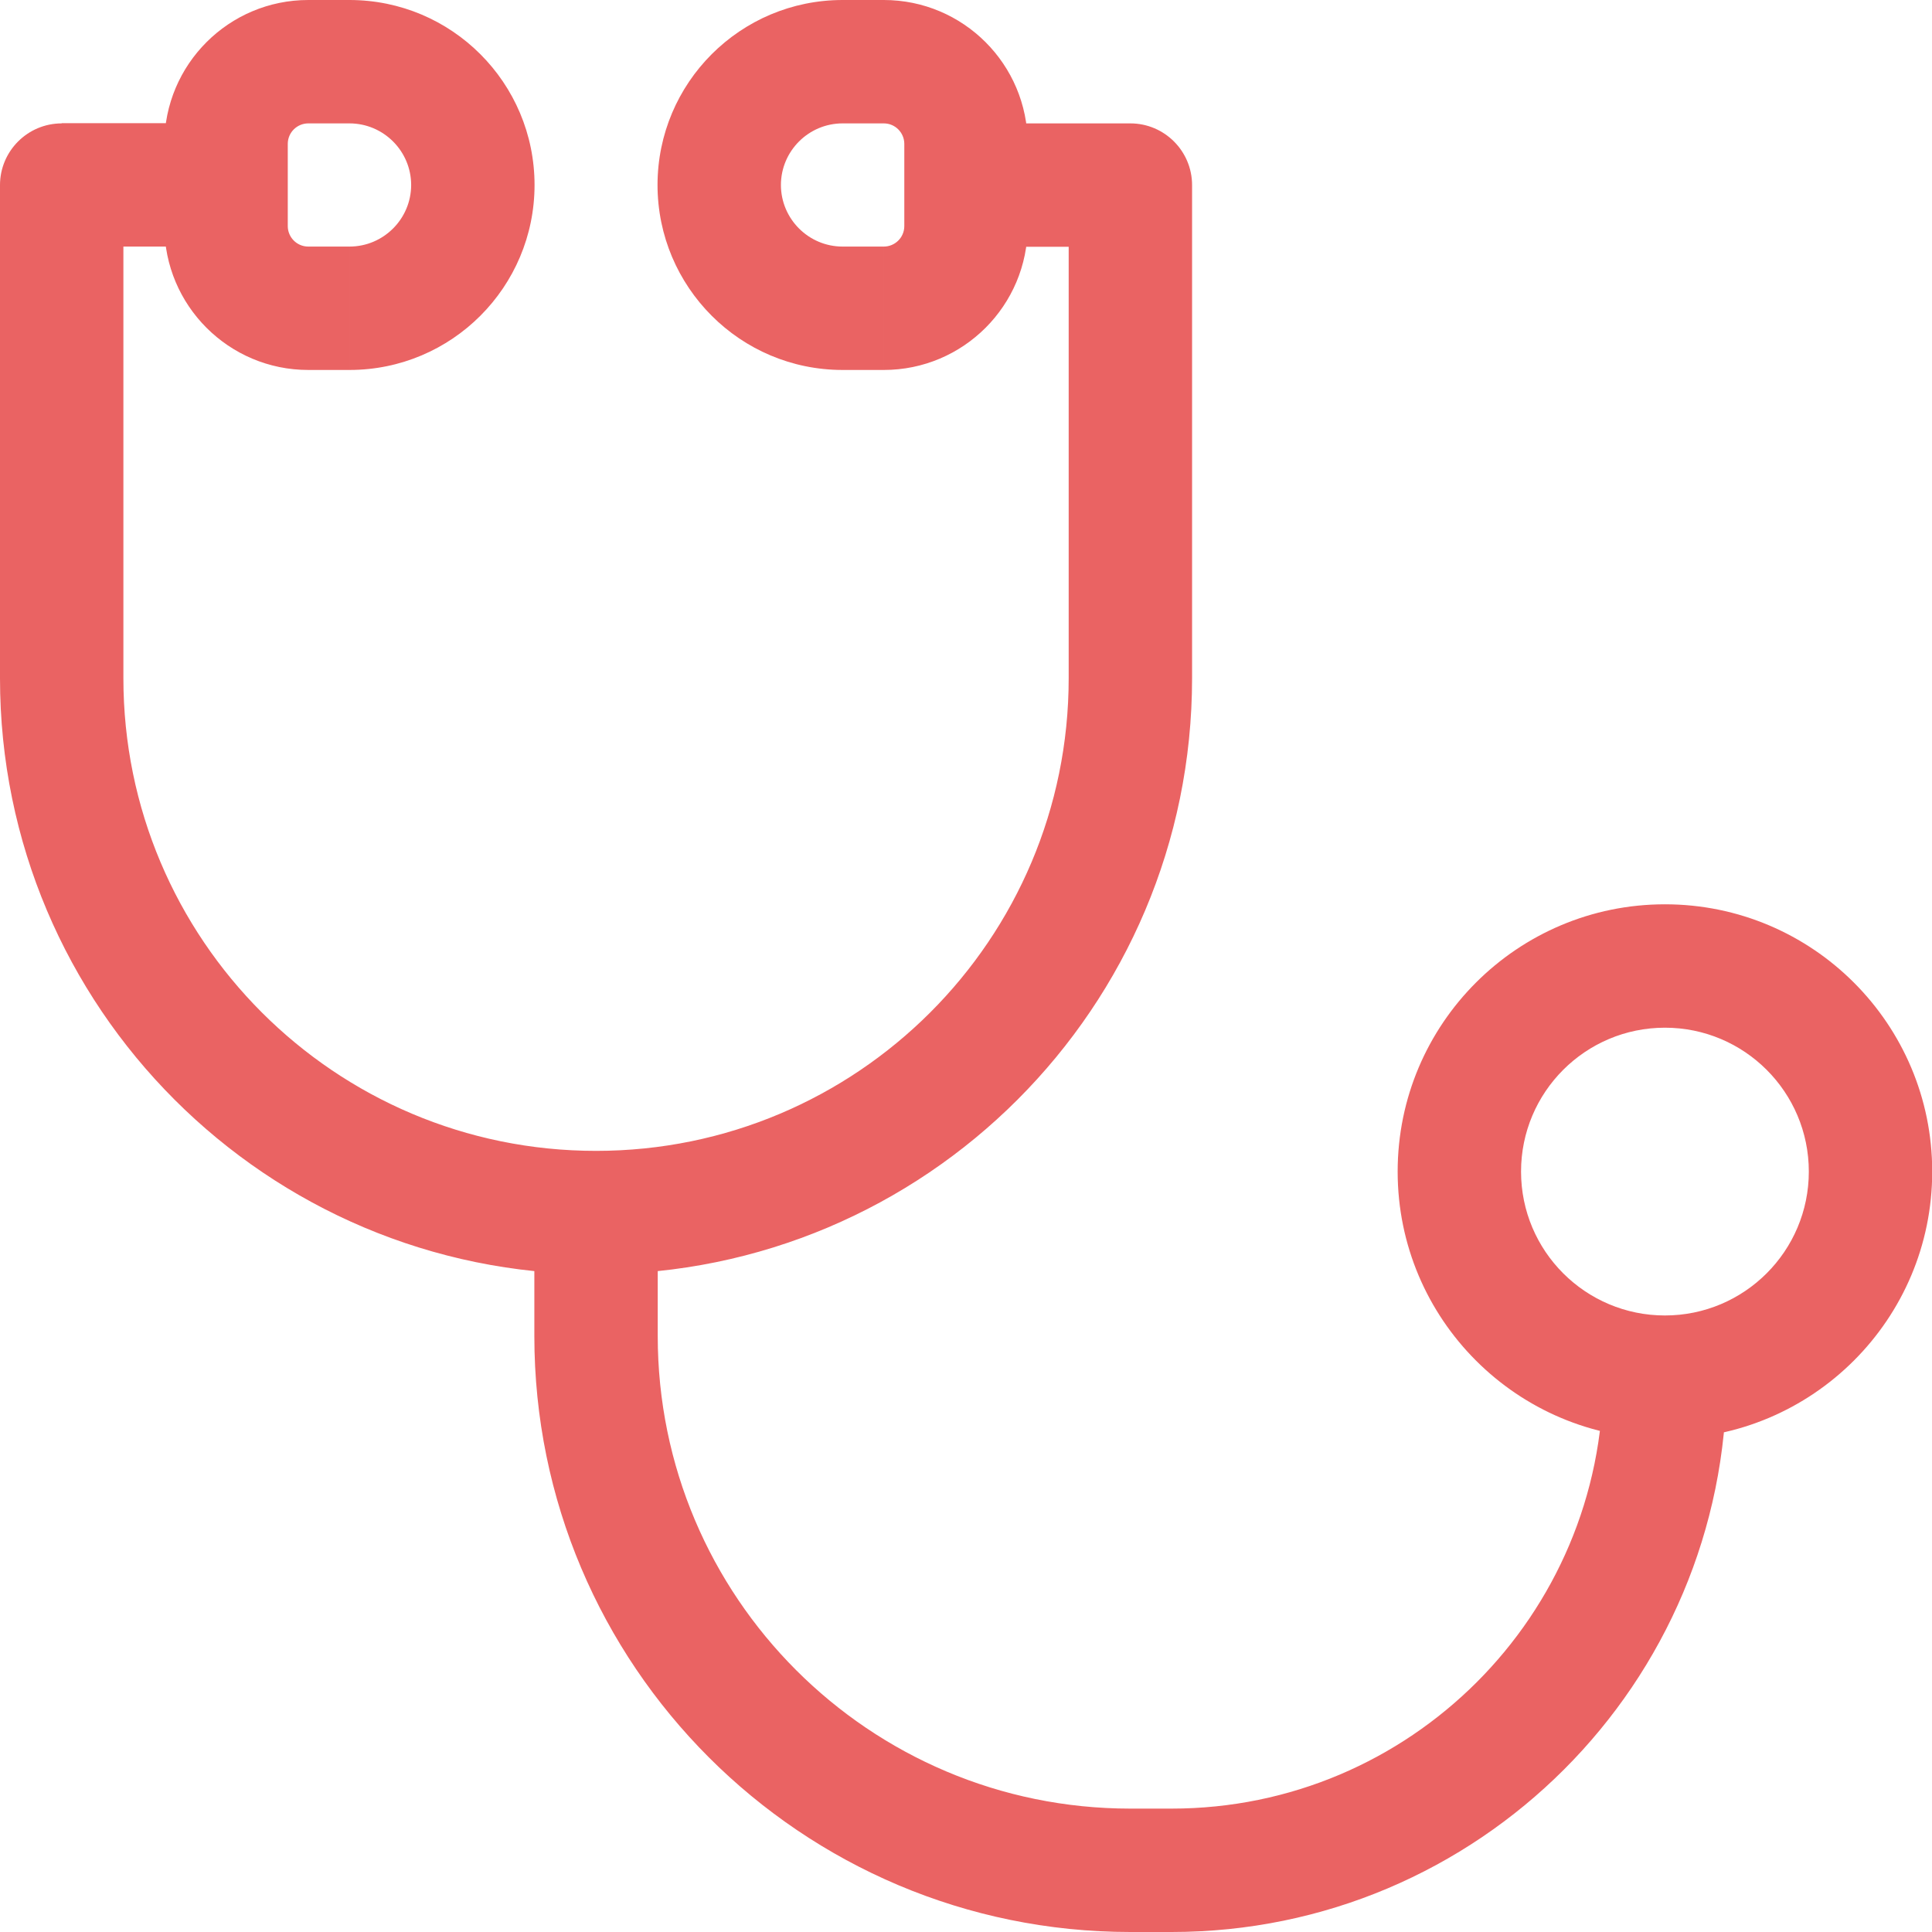 <?xml version="1.0" encoding="UTF-8"?>
<svg id="_レイヤー_2" data-name="レイヤー_2" xmlns="http://www.w3.org/2000/svg" viewBox="0 0 91.44 91.44">
  <defs>
    <style>
      .cls-1 {
        fill: #ea6363;
      }
    </style>
  </defs>
  <g id="contents">
    <path class="cls-1" d="M28.21,63.23h2.92-2.92ZM2.92,8.76v-2.92c-1.61,0-2.92,1.31-2.92,2.92h2.92ZM53.5,32.1h2.92-2.92ZM53.5,8.76h2.92c0-1.61-1.31-2.92-2.92-2.92v2.92ZM10.7,8.76h2.92-2.92ZM10.7,6.81h-2.92,2.92ZM25.29,57.39v5.84h5.84v-5.84h-5.84ZM53.5,91.44h1.95v-5.84h-1.95v5.84ZM55.45,91.44c14.51,0,26.27-11.76,26.27-26.27h-5.84c0,11.28-9.15,20.43-20.43,20.43v5.84ZM25.29,63.23c0,15.58,12.63,28.21,28.21,28.21v-5.84c-12.36,0-22.37-10.02-22.37-22.37h-5.84ZM0,8.76v23.35h5.84V8.76H0ZM56.42,32.1V8.76h-5.84v23.35h5.84ZM2.92,11.67h7.78v-5.84H2.92v5.84ZM53.5,5.84h-7.78v5.84h7.78v-5.84ZM28.21,60.31c15.58,0,28.21-12.63,28.21-28.21h-5.84c0,12.36-10.02,22.37-22.37,22.37v5.84ZM0,32.1c0,15.58,12.63,28.21,28.21,28.21v-5.84c-12.36,0-22.37-10.02-22.37-22.37H0ZM85.61,55.45c0,3.76-3.05,6.81-6.81,6.81v5.84c6.98,0,12.65-5.66,12.65-12.65h-5.84ZM78.8,62.26c-3.76,0-6.81-3.05-6.81-6.81h-5.84c0,6.98,5.66,12.65,12.65,12.65v-5.84ZM71.99,55.45c0-3.76,3.05-6.81,6.81-6.81v-5.84c-6.98,0-12.65,5.66-12.65,12.65h5.84ZM78.8,48.64c3.76,0,6.81,3.05,6.81,6.81h5.84c0-6.98-5.66-12.65-12.65-12.65v5.84ZM39.88,5.84h1.95V0h-1.95v5.84ZM42.8,6.81v3.89h5.84v-3.89h-5.84ZM41.83,11.67h-1.95v5.84h1.95v-5.84ZM39.88,11.67c-1.61,0-2.92-1.31-2.92-2.92h-5.84c0,4.84,3.92,8.76,8.76,8.76v-5.84ZM42.8,10.7c0,.54-.44.97-.97.97v5.84c3.76,0,6.81-3.05,6.81-6.81h-5.84ZM41.83,5.84c.54,0,.97.44.97.97h5.84c0-3.76-3.05-6.81-6.81-6.81v5.84ZM39.88,0c-4.84,0-8.76,3.92-8.76,8.76h5.84c0-1.61,1.31-2.92,2.92-2.92V0ZM16.54,0h-1.95v5.84h1.95V0ZM7.78,6.81v3.89h5.84v-3.89h-5.84ZM14.59,17.51h1.95v-5.84h-1.95v5.84ZM16.54,17.51c4.84,0,8.76-3.92,8.76-8.76h-5.84c0,1.61-1.31,2.92-2.92,2.92v5.84ZM7.78,10.7c0,3.76,3.05,6.81,6.81,6.81v-5.84c-.54,0-.97-.44-.97-.97h-5.84ZM14.59,0c-3.76,0-6.81,3.05-6.81,6.81h5.84c0-.54.44-.97.97-.97V0ZM16.54,5.84c1.61,0,2.92,1.31,2.92,2.92h5.84c0-4.84-3.92-8.76-8.76-8.76v5.84ZM48.64,10.7v-1.95h-5.84v1.95h5.84ZM48.64,8.76v-1.95h-5.84v1.95h5.84ZM7.78,6.81v1.95h5.84v-1.95h-5.84ZM7.78,8.76v1.95h5.84v-1.95h-5.84Z"/>
  </g>
</svg>